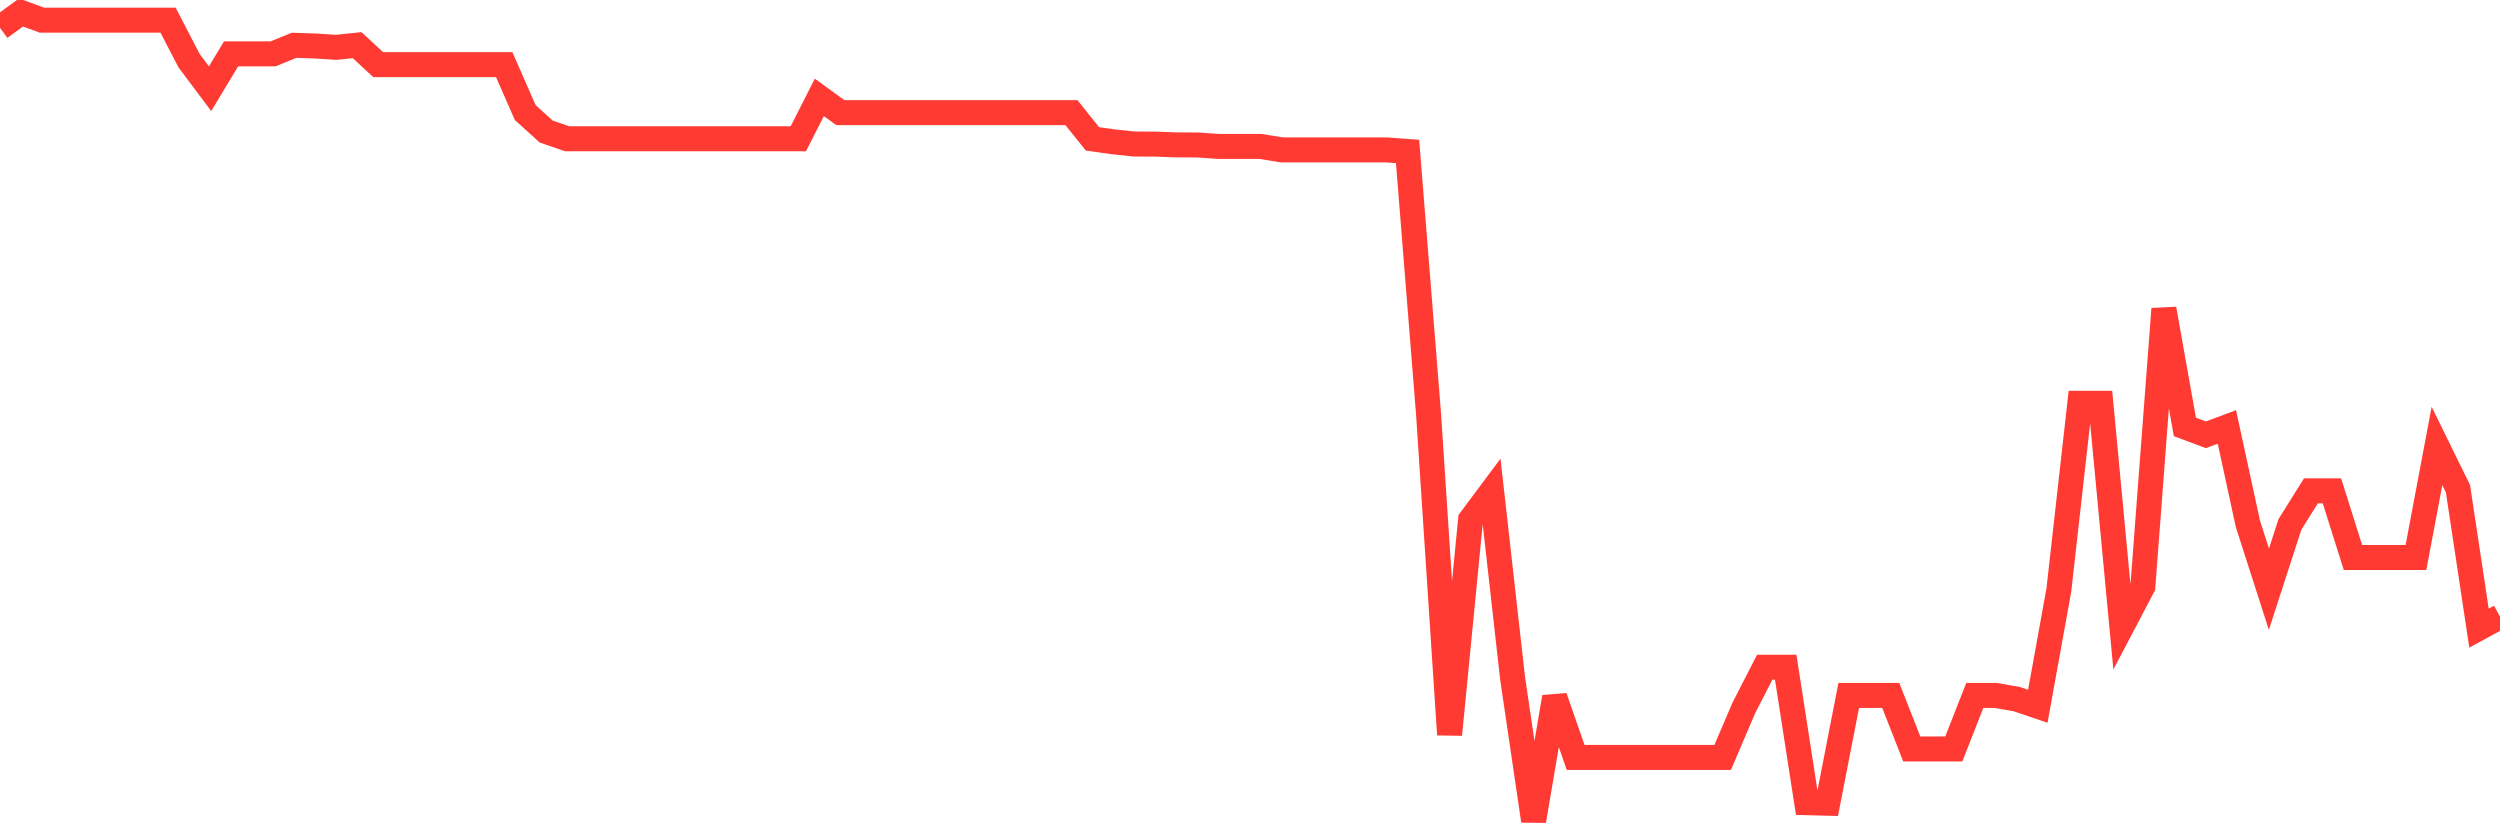 <svg
  xmlns="http://www.w3.org/2000/svg"
  xmlns:xlink="http://www.w3.org/1999/xlink"
  width="120"
  height="40"
  viewBox="0 0 120 40"
  preserveAspectRatio="none"
>
  <polyline
    points="0,1.334 1.008,0.6 2.017,0.969 3.025,0.969 4.034,0.969 5.042,0.969 6.05,0.969 7.059,0.969 8.067,0.969 9.076,2.913 10.084,4.259 11.092,2.584 12.101,2.584 13.109,2.584 14.118,2.174 15.126,2.207 16.134,2.272 17.143,2.168 18.151,3.102 19.16,3.102 20.168,3.102 21.176,3.102 22.185,3.102 23.193,3.102 24.202,3.102 25.21,5.401 26.218,6.315 27.227,6.662 28.235,6.662 29.244,6.662 30.252,6.662 31.261,6.662 32.269,6.662 33.277,6.662 34.286,6.662 35.294,6.662 36.303,6.662 37.311,6.662 38.319,6.662 39.328,4.675 40.336,5.406 41.345,5.406 42.353,5.406 43.361,5.406 44.37,5.406 45.378,5.406 46.387,5.406 47.395,5.406 48.403,5.406 49.412,5.406 50.42,5.406 51.429,5.406 52.437,6.665 53.445,6.808 54.454,6.914 55.462,6.917 56.471,6.955 57.479,6.958 58.487,7.029 59.496,7.029 60.504,7.029 61.513,7.193 62.521,7.196 63.529,7.196 64.538,7.196 65.546,7.196 66.555,7.196 67.563,7.27 68.571,19.877 69.58,35.262 70.588,24.943 71.597,23.591 72.605,32.56 73.613,39.4 74.622,33.461 75.63,36.356 76.639,36.356 77.647,36.356 78.655,36.356 79.664,36.356 80.672,36.356 81.681,36.356 82.689,36.356 83.697,33.994 84.706,32.026 85.714,32.026 86.723,38.53 87.731,38.557 88.739,33.381 89.748,33.381 90.756,33.381 91.765,35.951 92.773,35.951 93.782,35.951 94.79,33.381 95.798,33.381 96.807,33.559 97.815,33.901 98.824,28.329 99.832,19.36 100.84,19.36 101.849,30.072 102.857,28.156 103.866,14.827 104.874,20.493 105.882,20.87 106.891,20.493 107.899,25.143 108.908,28.282 109.916,25.173 110.924,23.561 111.933,23.561 112.941,26.76 113.95,26.76 114.958,26.76 115.966,26.76 116.975,21.407 117.983,23.46 118.992,30.149 120,29.601"
    fill="none"
    stroke="#ff3a33"
    stroke-width="1.2"
  >
  </polyline>
</svg>